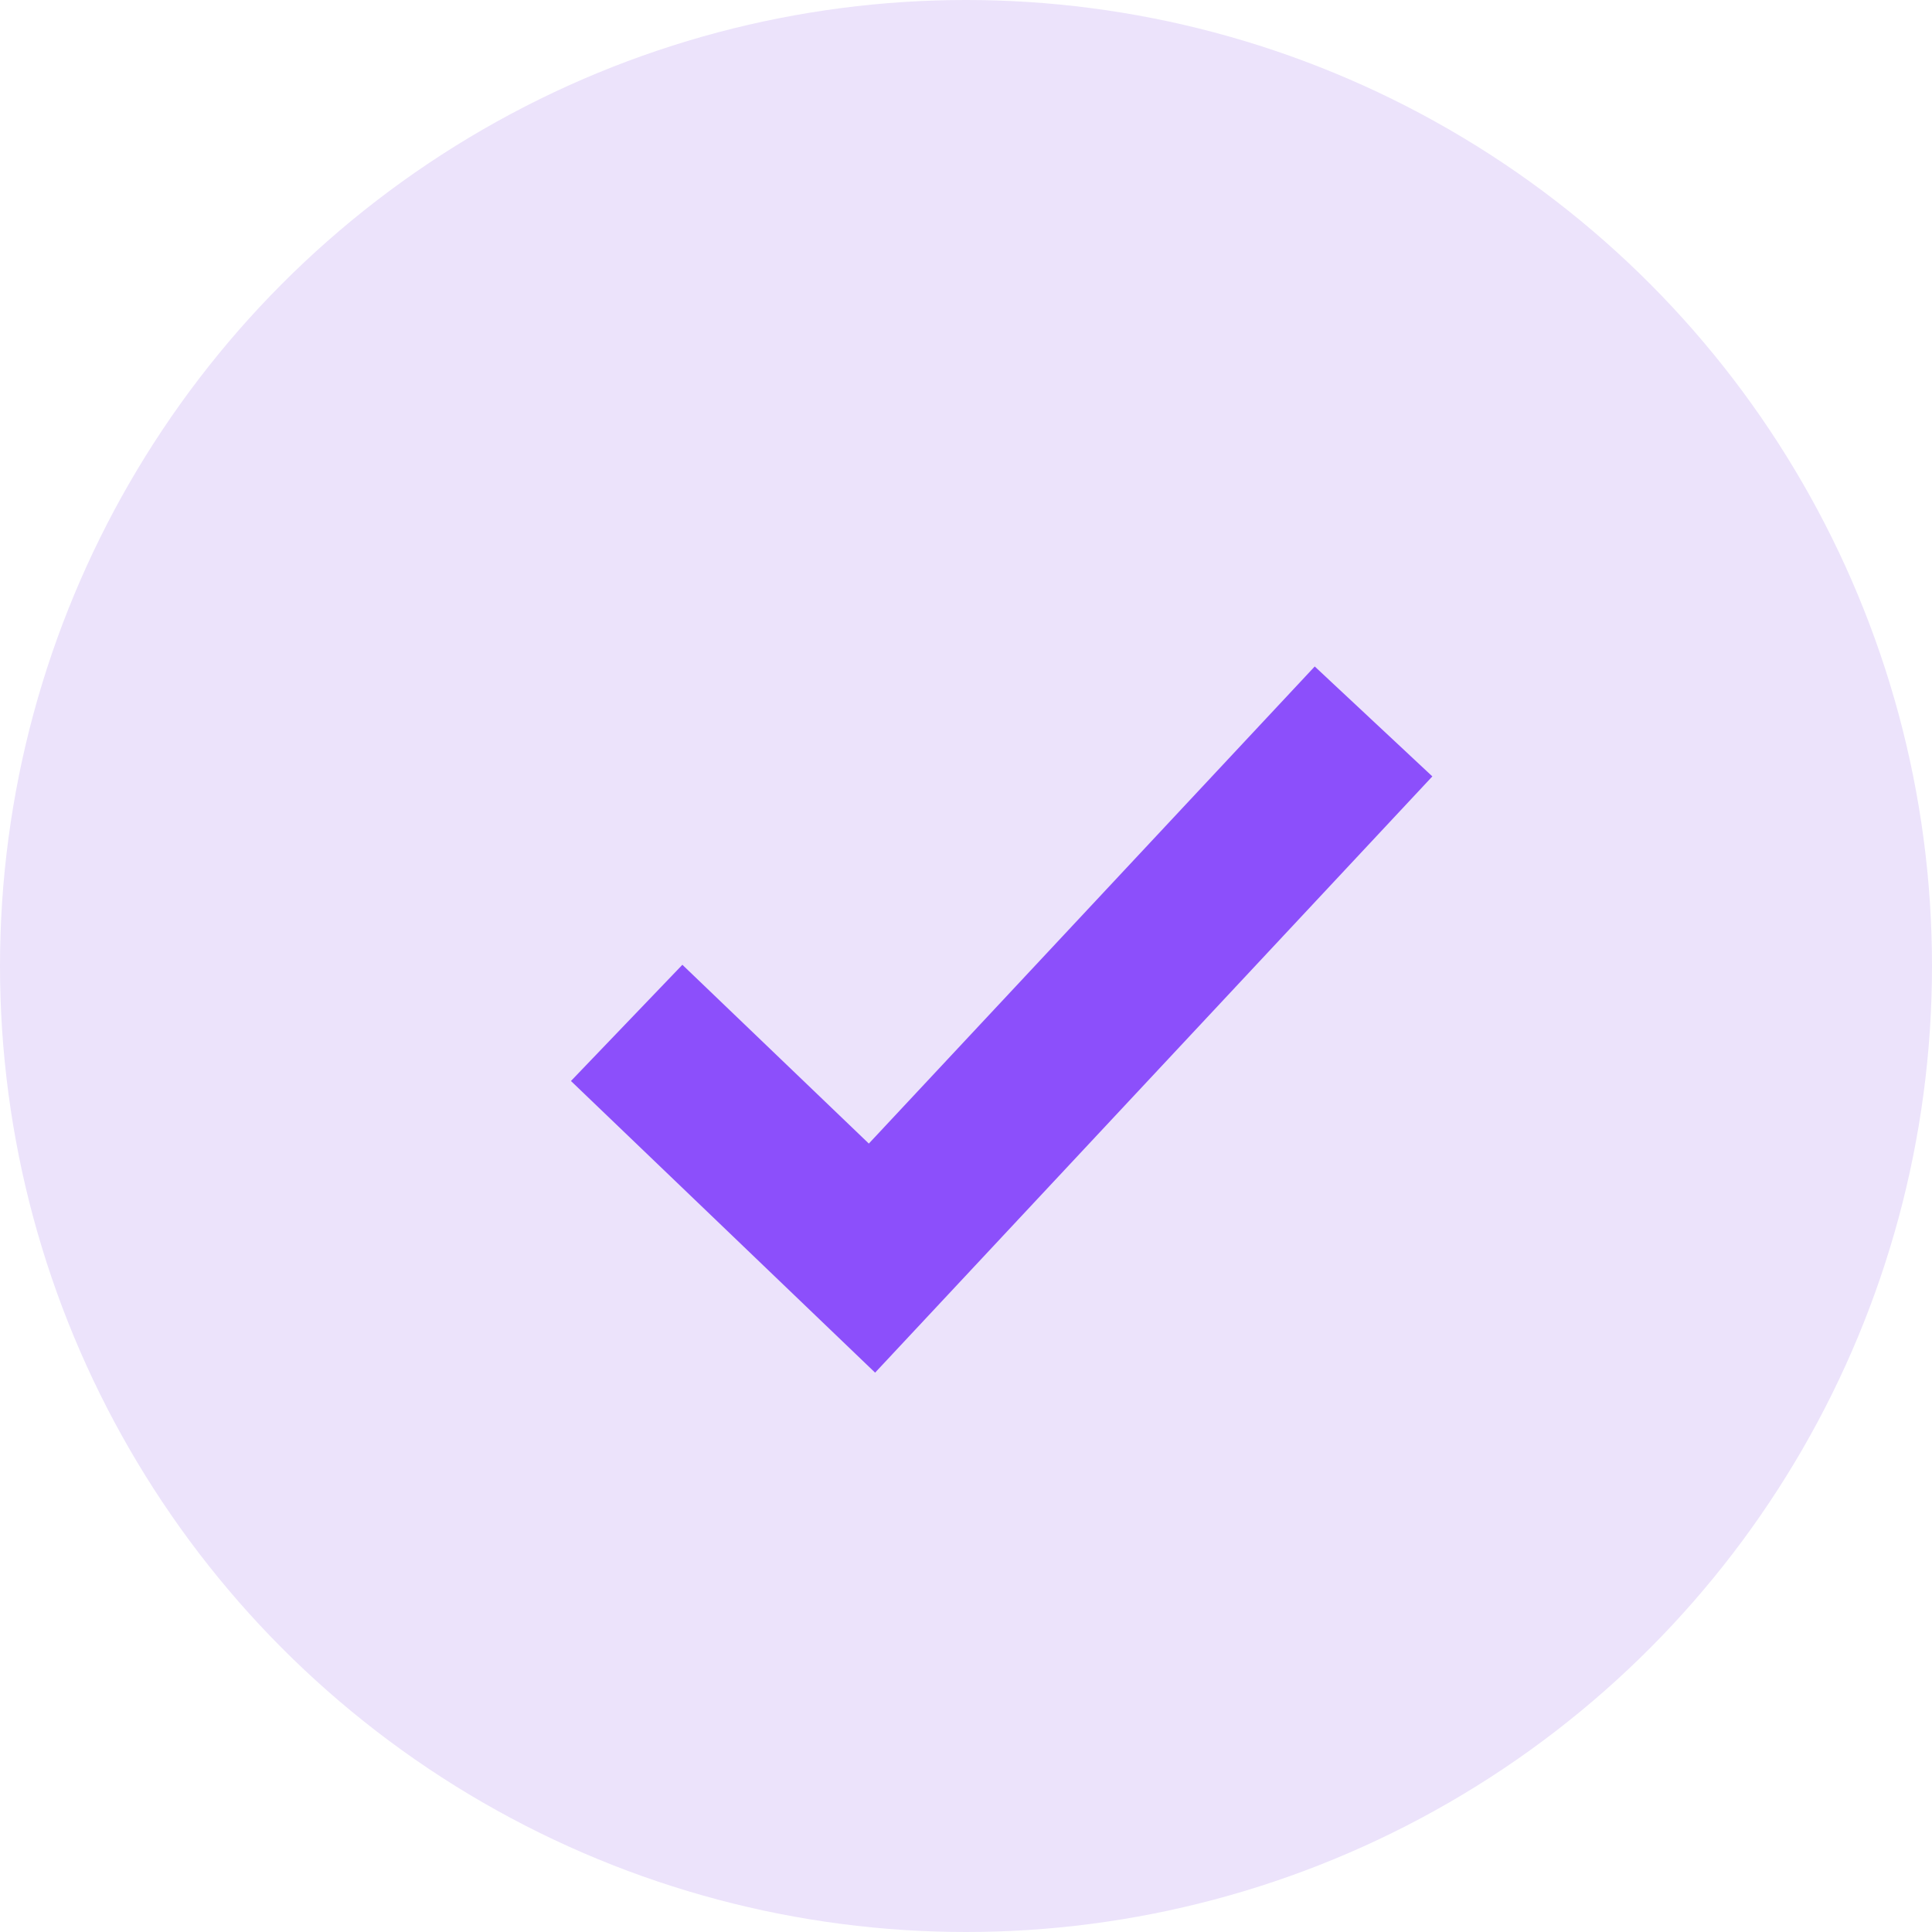 <svg xmlns="http://www.w3.org/2000/svg" id="Group_21" data-name="Group 21" width="36" height="36" viewBox="0 0 36 36"><circle id="Oval" cx="18" cy="18" r="18" fill="#ece3fb"></circle><g id="Group_21-2" data-name="Group 21" transform="translate(11.677 13.443)"><g id="Group_22" data-name="Group 22"><path id="Path_2" data-name="Path 2" d="M0,5.617,4.571,10,13.917,0" fill="none" stroke="#8c4ffb" stroke-miterlimit="10" stroke-width="3" style="mix-blend-mode: multiply;isolation: isolate"></path></g></g></svg>